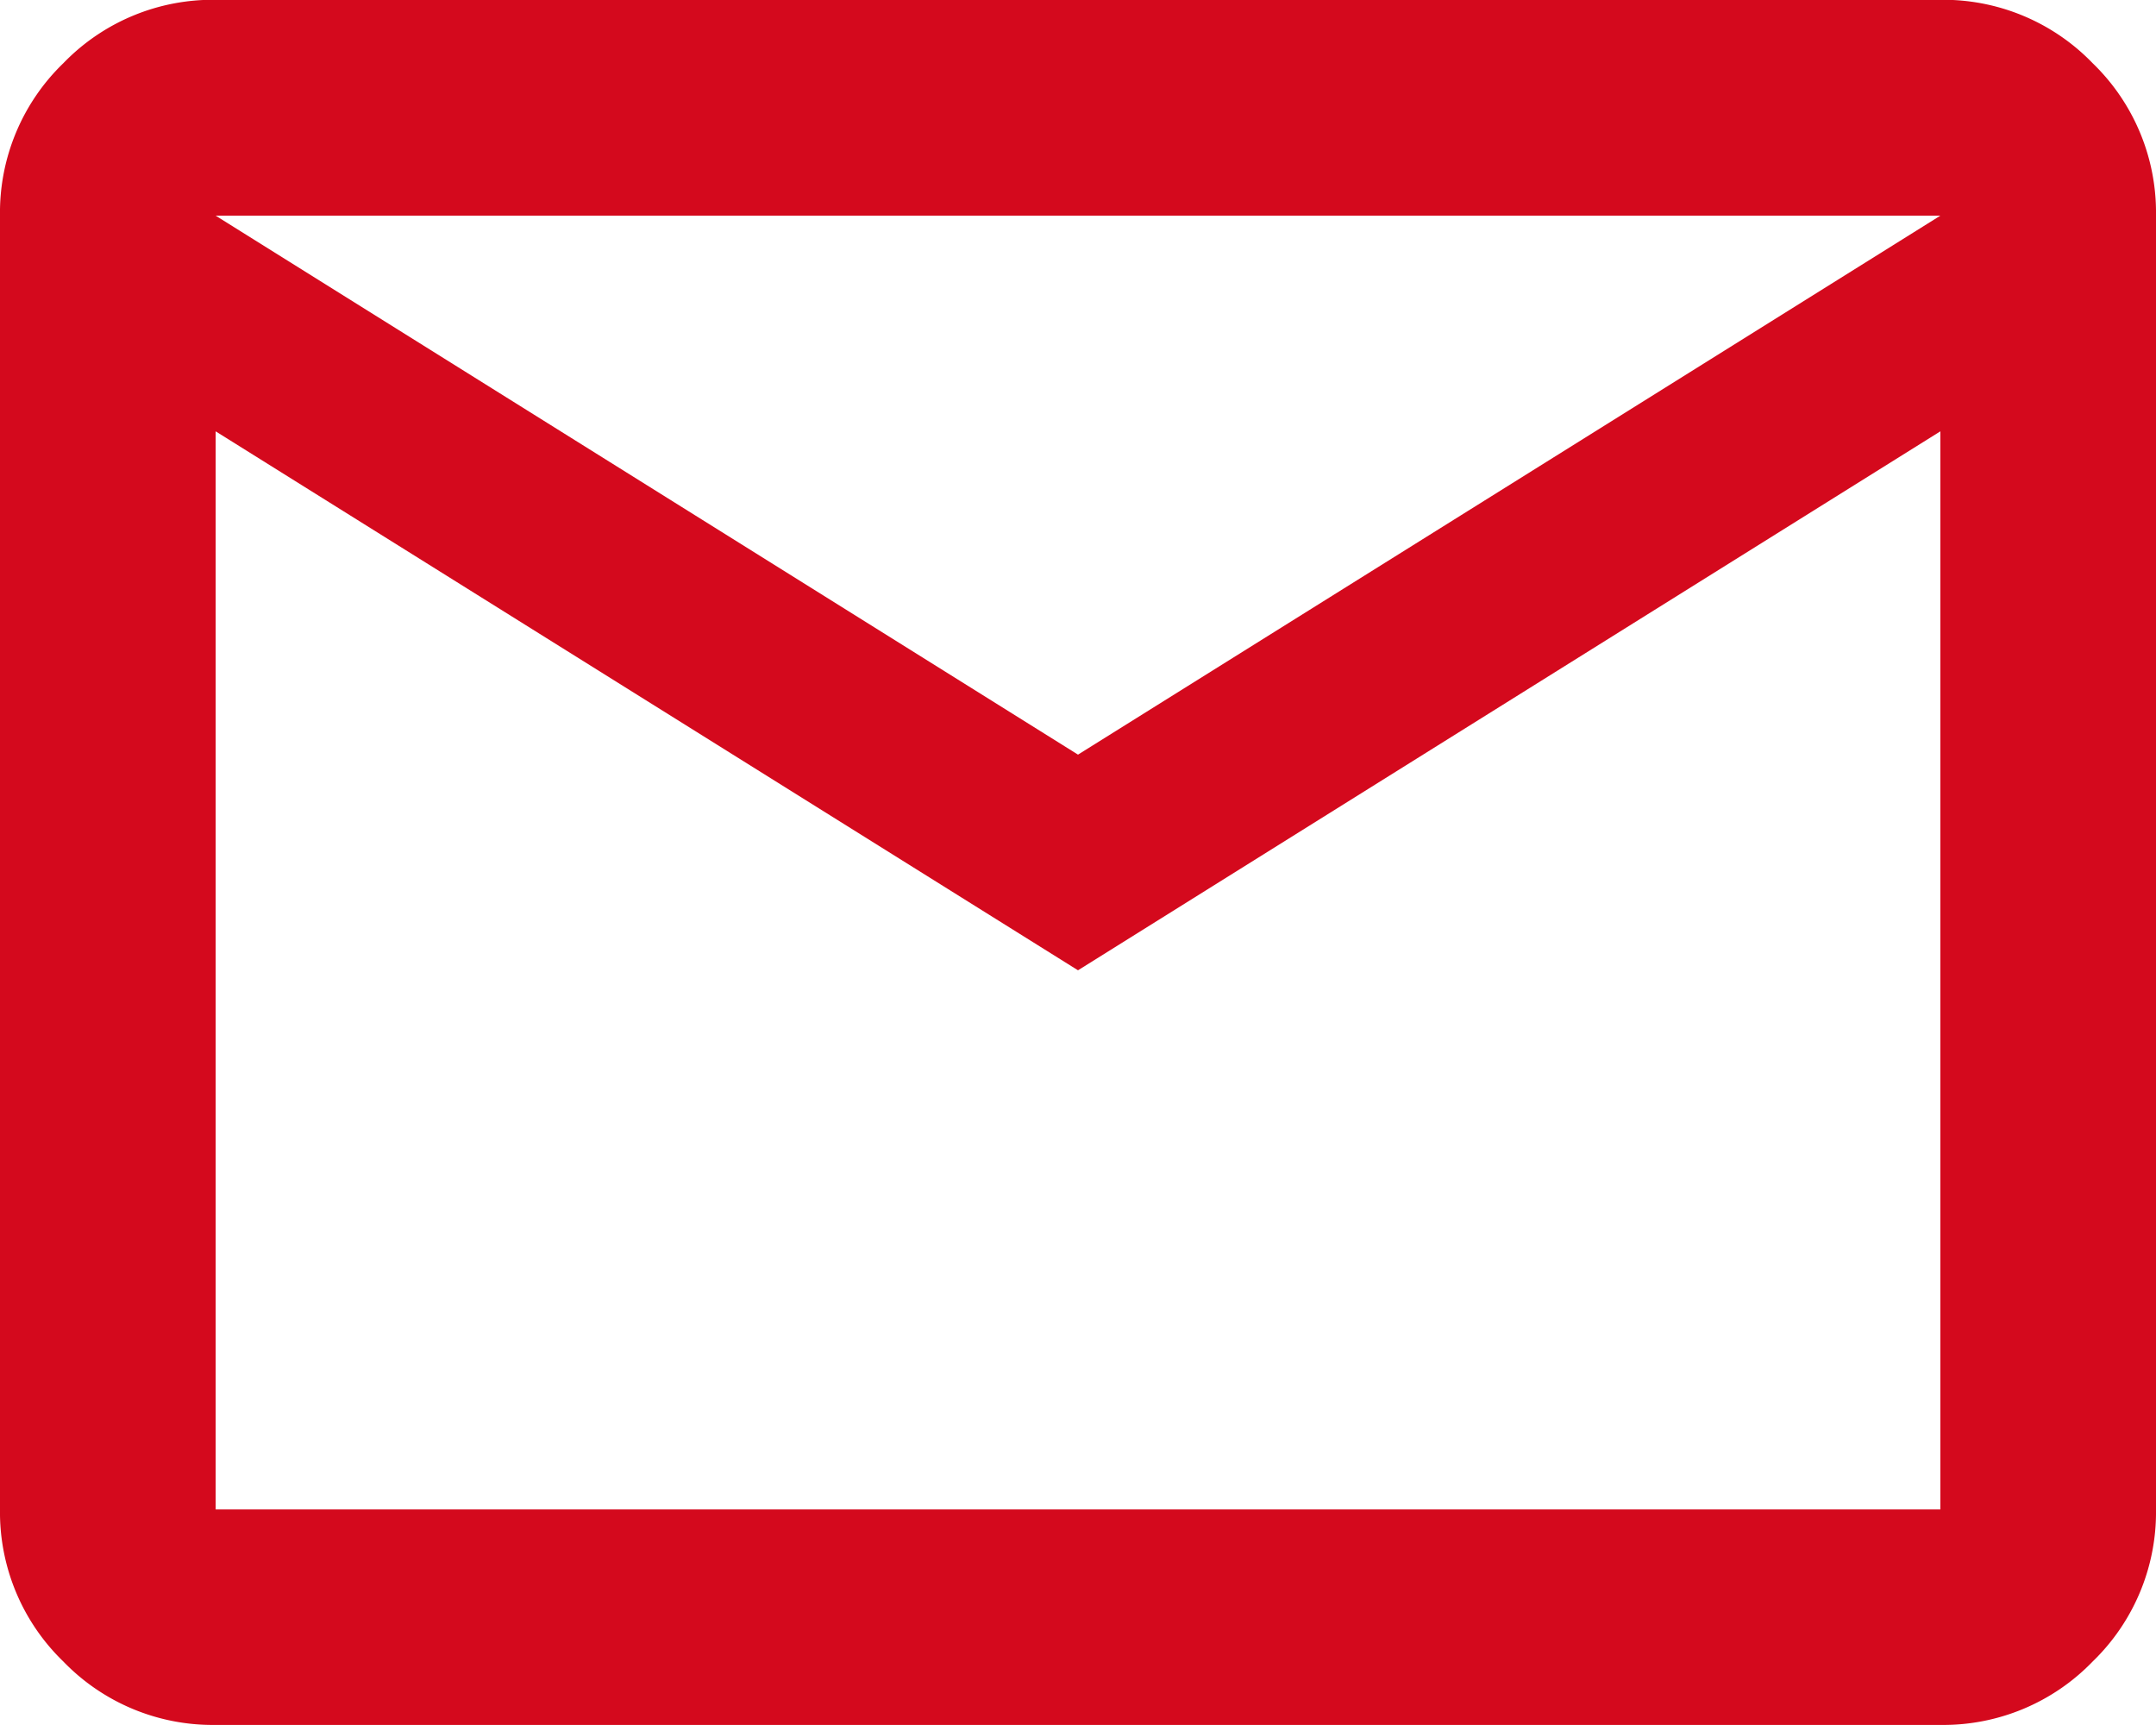 <svg xmlns="http://www.w3.org/2000/svg" width="11.058" height="8.846" viewBox="0 0 11.058 8.846">
  <path id="Path_19474" data-name="Path 19474" d="M81.106-791.154a1.065,1.065,0,0,1-.781-.325A1.065,1.065,0,0,1,80-792.26v-6.635a1.065,1.065,0,0,1,.325-.781,1.065,1.065,0,0,1,.781-.325h8.846a1.065,1.065,0,0,1,.781.325,1.065,1.065,0,0,1,.325.781v6.635a1.065,1.065,0,0,1-.325.781,1.065,1.065,0,0,1-.781.325Zm4.423-3.87-4.423-2.764v5.529h8.846v-5.529Zm0-1.106,4.423-2.764H81.106Zm-4.423-1.659v0Z" transform="translate(-80 800)" fill="#d4091d"/>
</svg>

